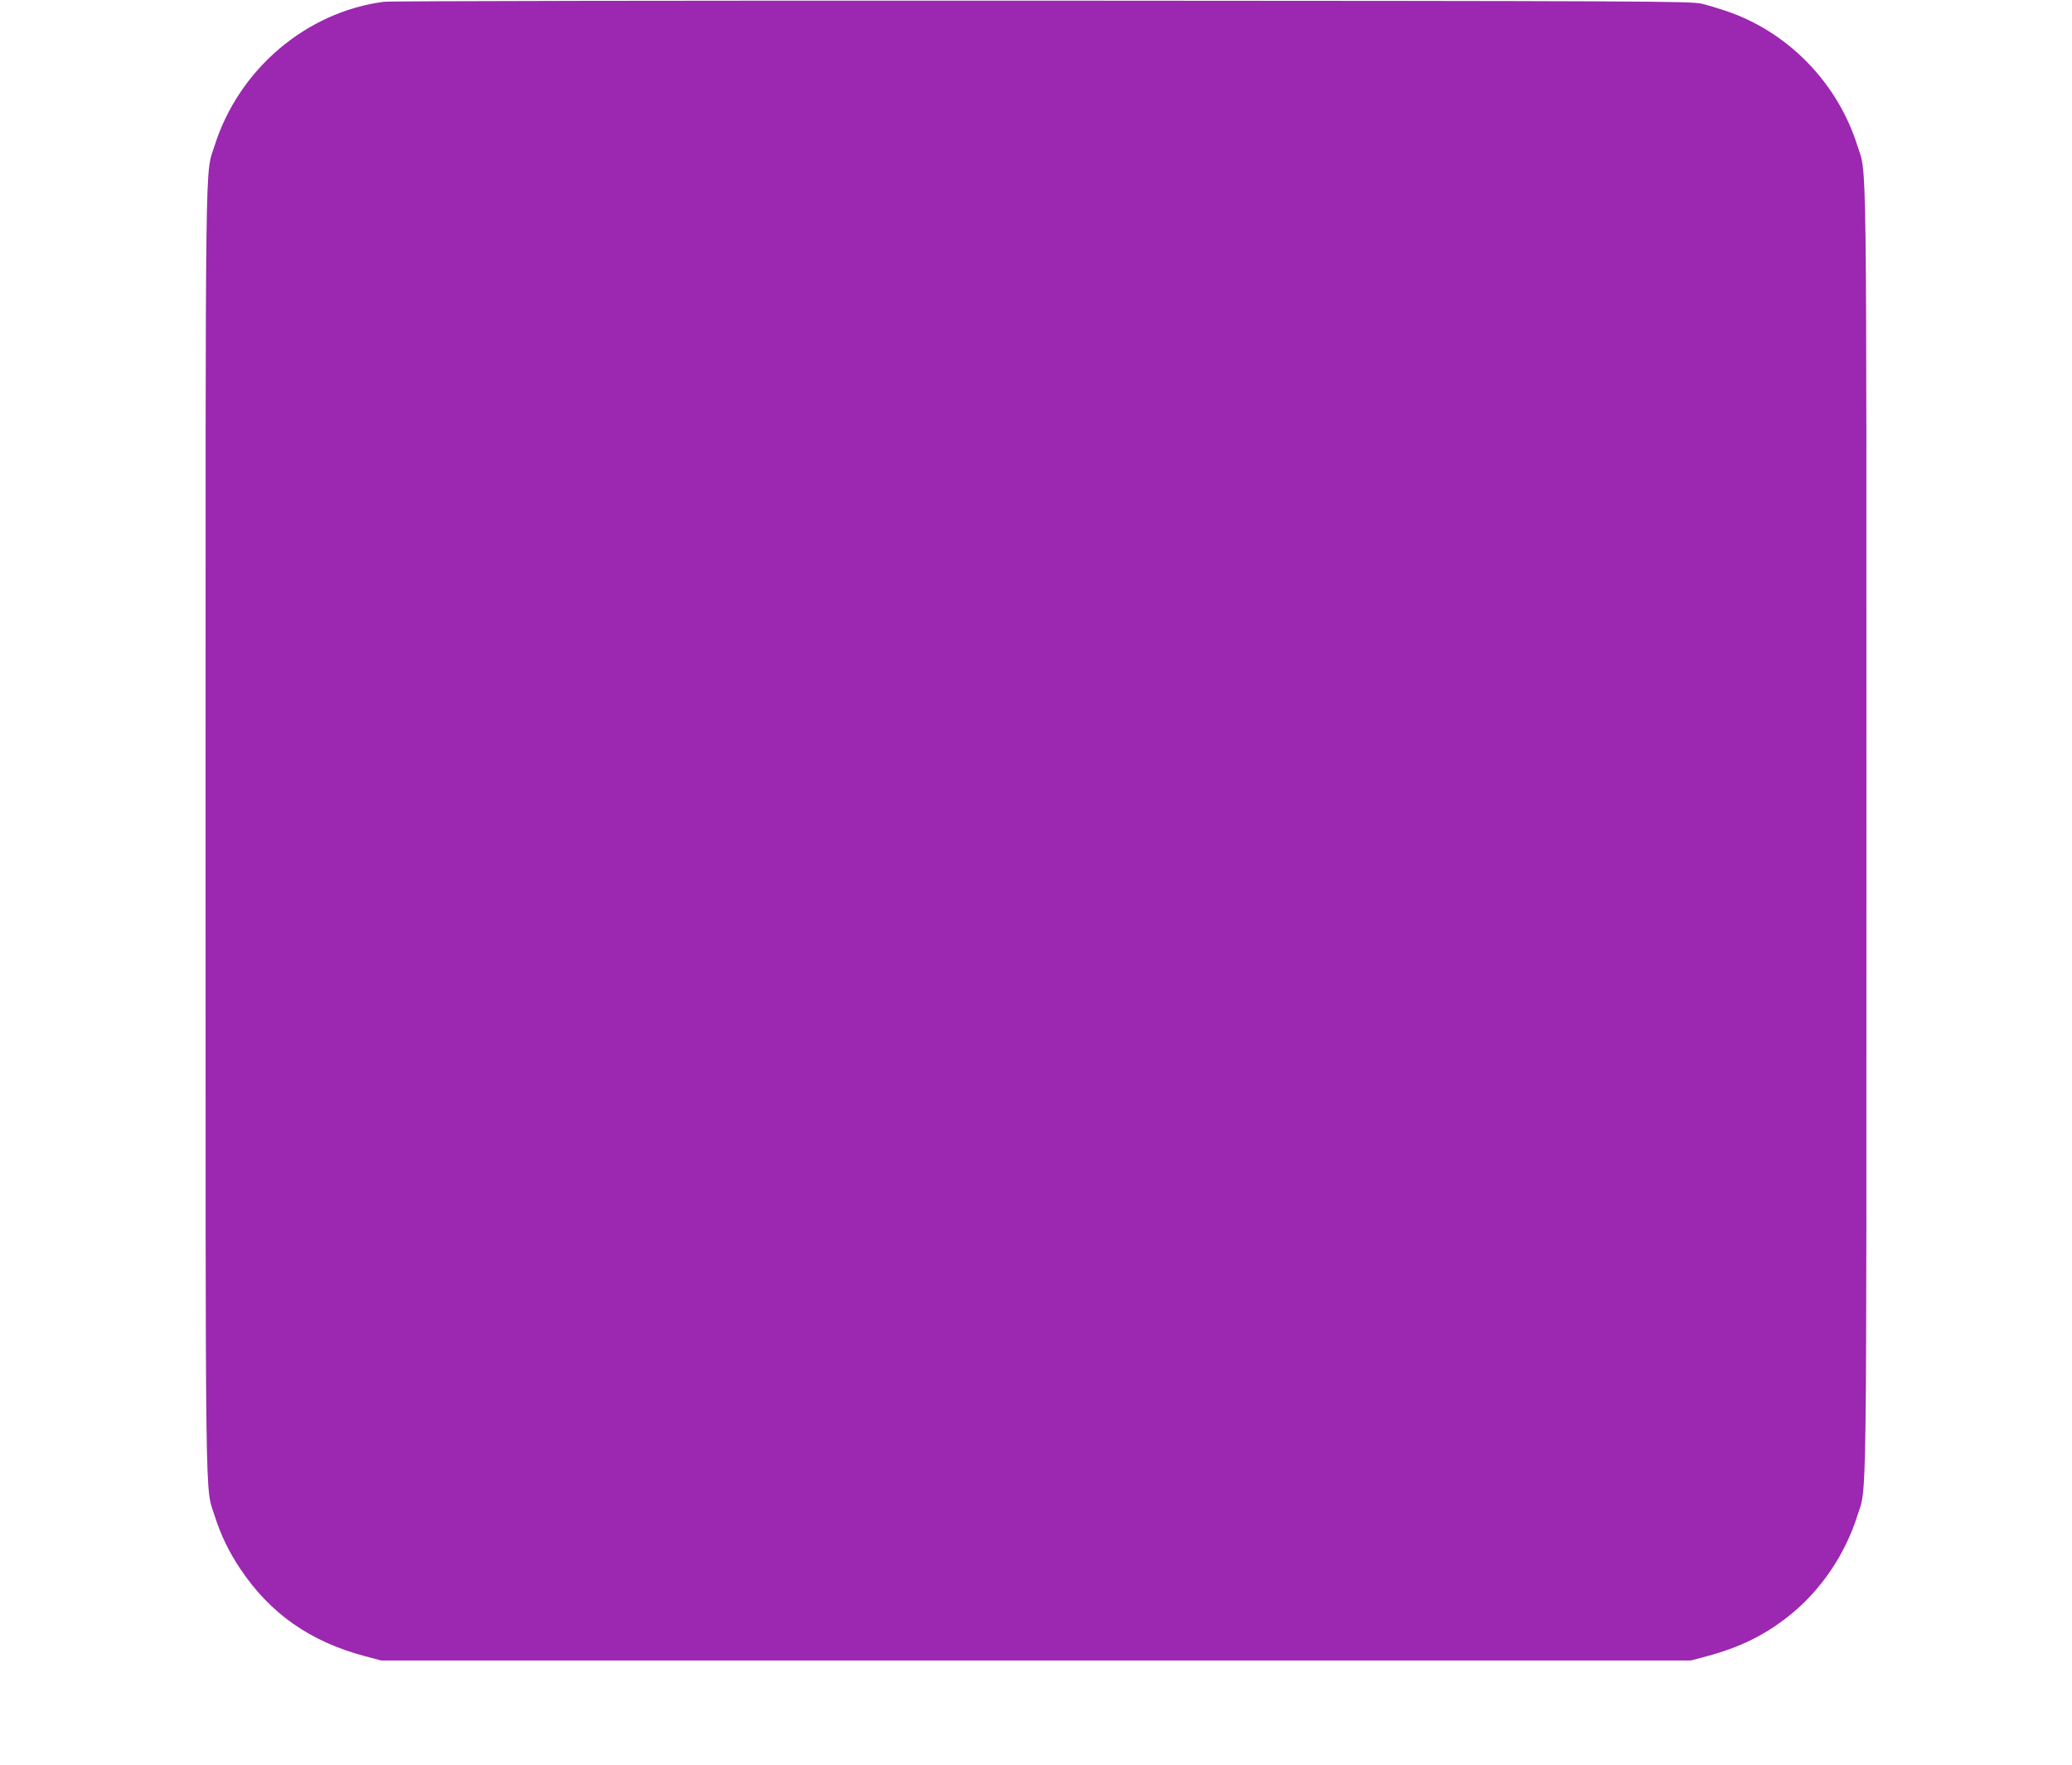 <?xml version="1.0" standalone="no"?>
<!DOCTYPE svg PUBLIC "-//W3C//DTD SVG 20010904//EN"
 "http://www.w3.org/TR/2001/REC-SVG-20010904/DTD/svg10.dtd">
<svg version="1.0" xmlns="http://www.w3.org/2000/svg"
 width="1280pt" height="1090pt" viewBox="0 0 1280 1090"
 preserveAspectRatio="xMidYMid meet">
<g transform="translate(0,1090) scale(0.1,-0.1)"
fill="#9c27b0" stroke="none">
<path d="M2372 10889 c-480 -62 -897 -417 -1046 -888 -60 -189 -56 94 -56
-4231 0 -4325 -4 -4042 56 -4231 38 -120 87 -221 159 -329 185 -276 431 -448
768 -538 l102 -27 4045 0 4045 0 102 27 c204 55 358 131 510 253 192 154 341
374 417 614 60 189 56 -94 56 4231 0 4325 4 4042 -56 4231 -123 390 -431 705
-816 833 -42 14 -107 34 -145 43 -64 16 -331 17 -4073 19 -2203 1 -4033 -2
-4068 -7z"/>
</g>
</svg>
